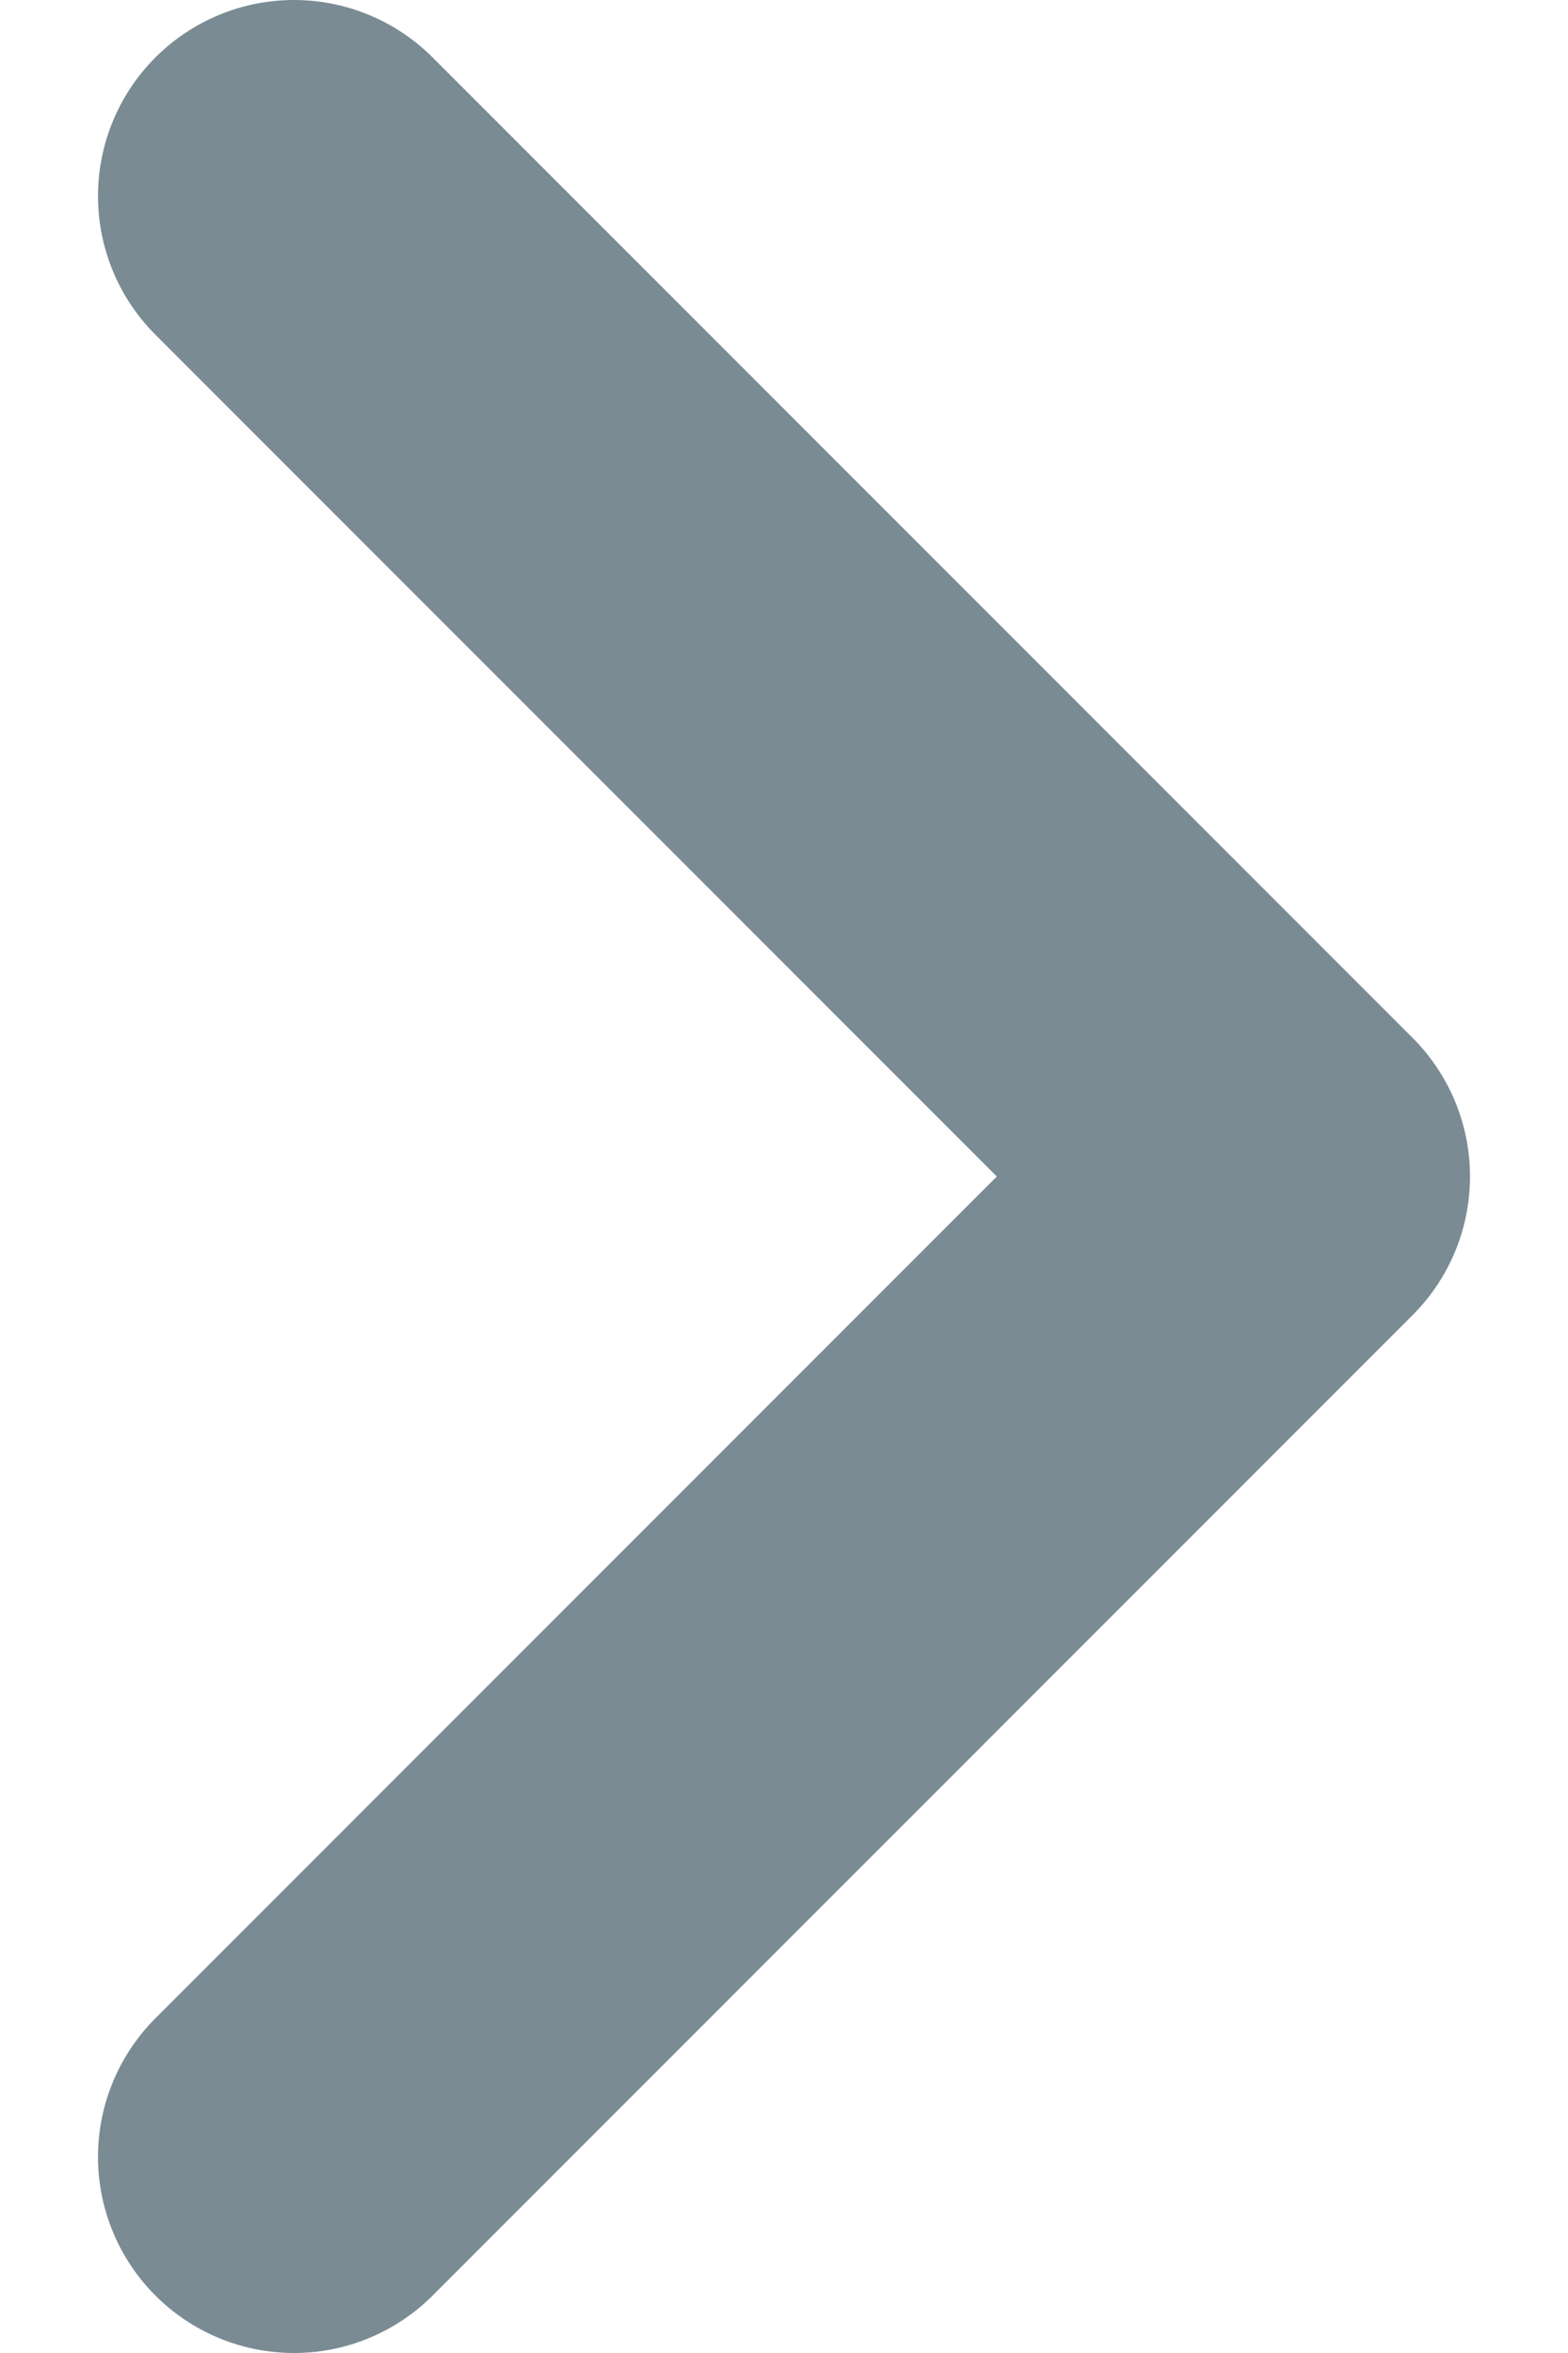 <svg width="8" height="12" viewBox="0 0 8 12" fill="none" xmlns="http://www.w3.org/2000/svg">
<path d="M1.5 11L6.5 6L1.5 1" stroke="#7A8B94" stroke-width="2" stroke-linecap="round" stroke-linejoin="round"/>
</svg>
